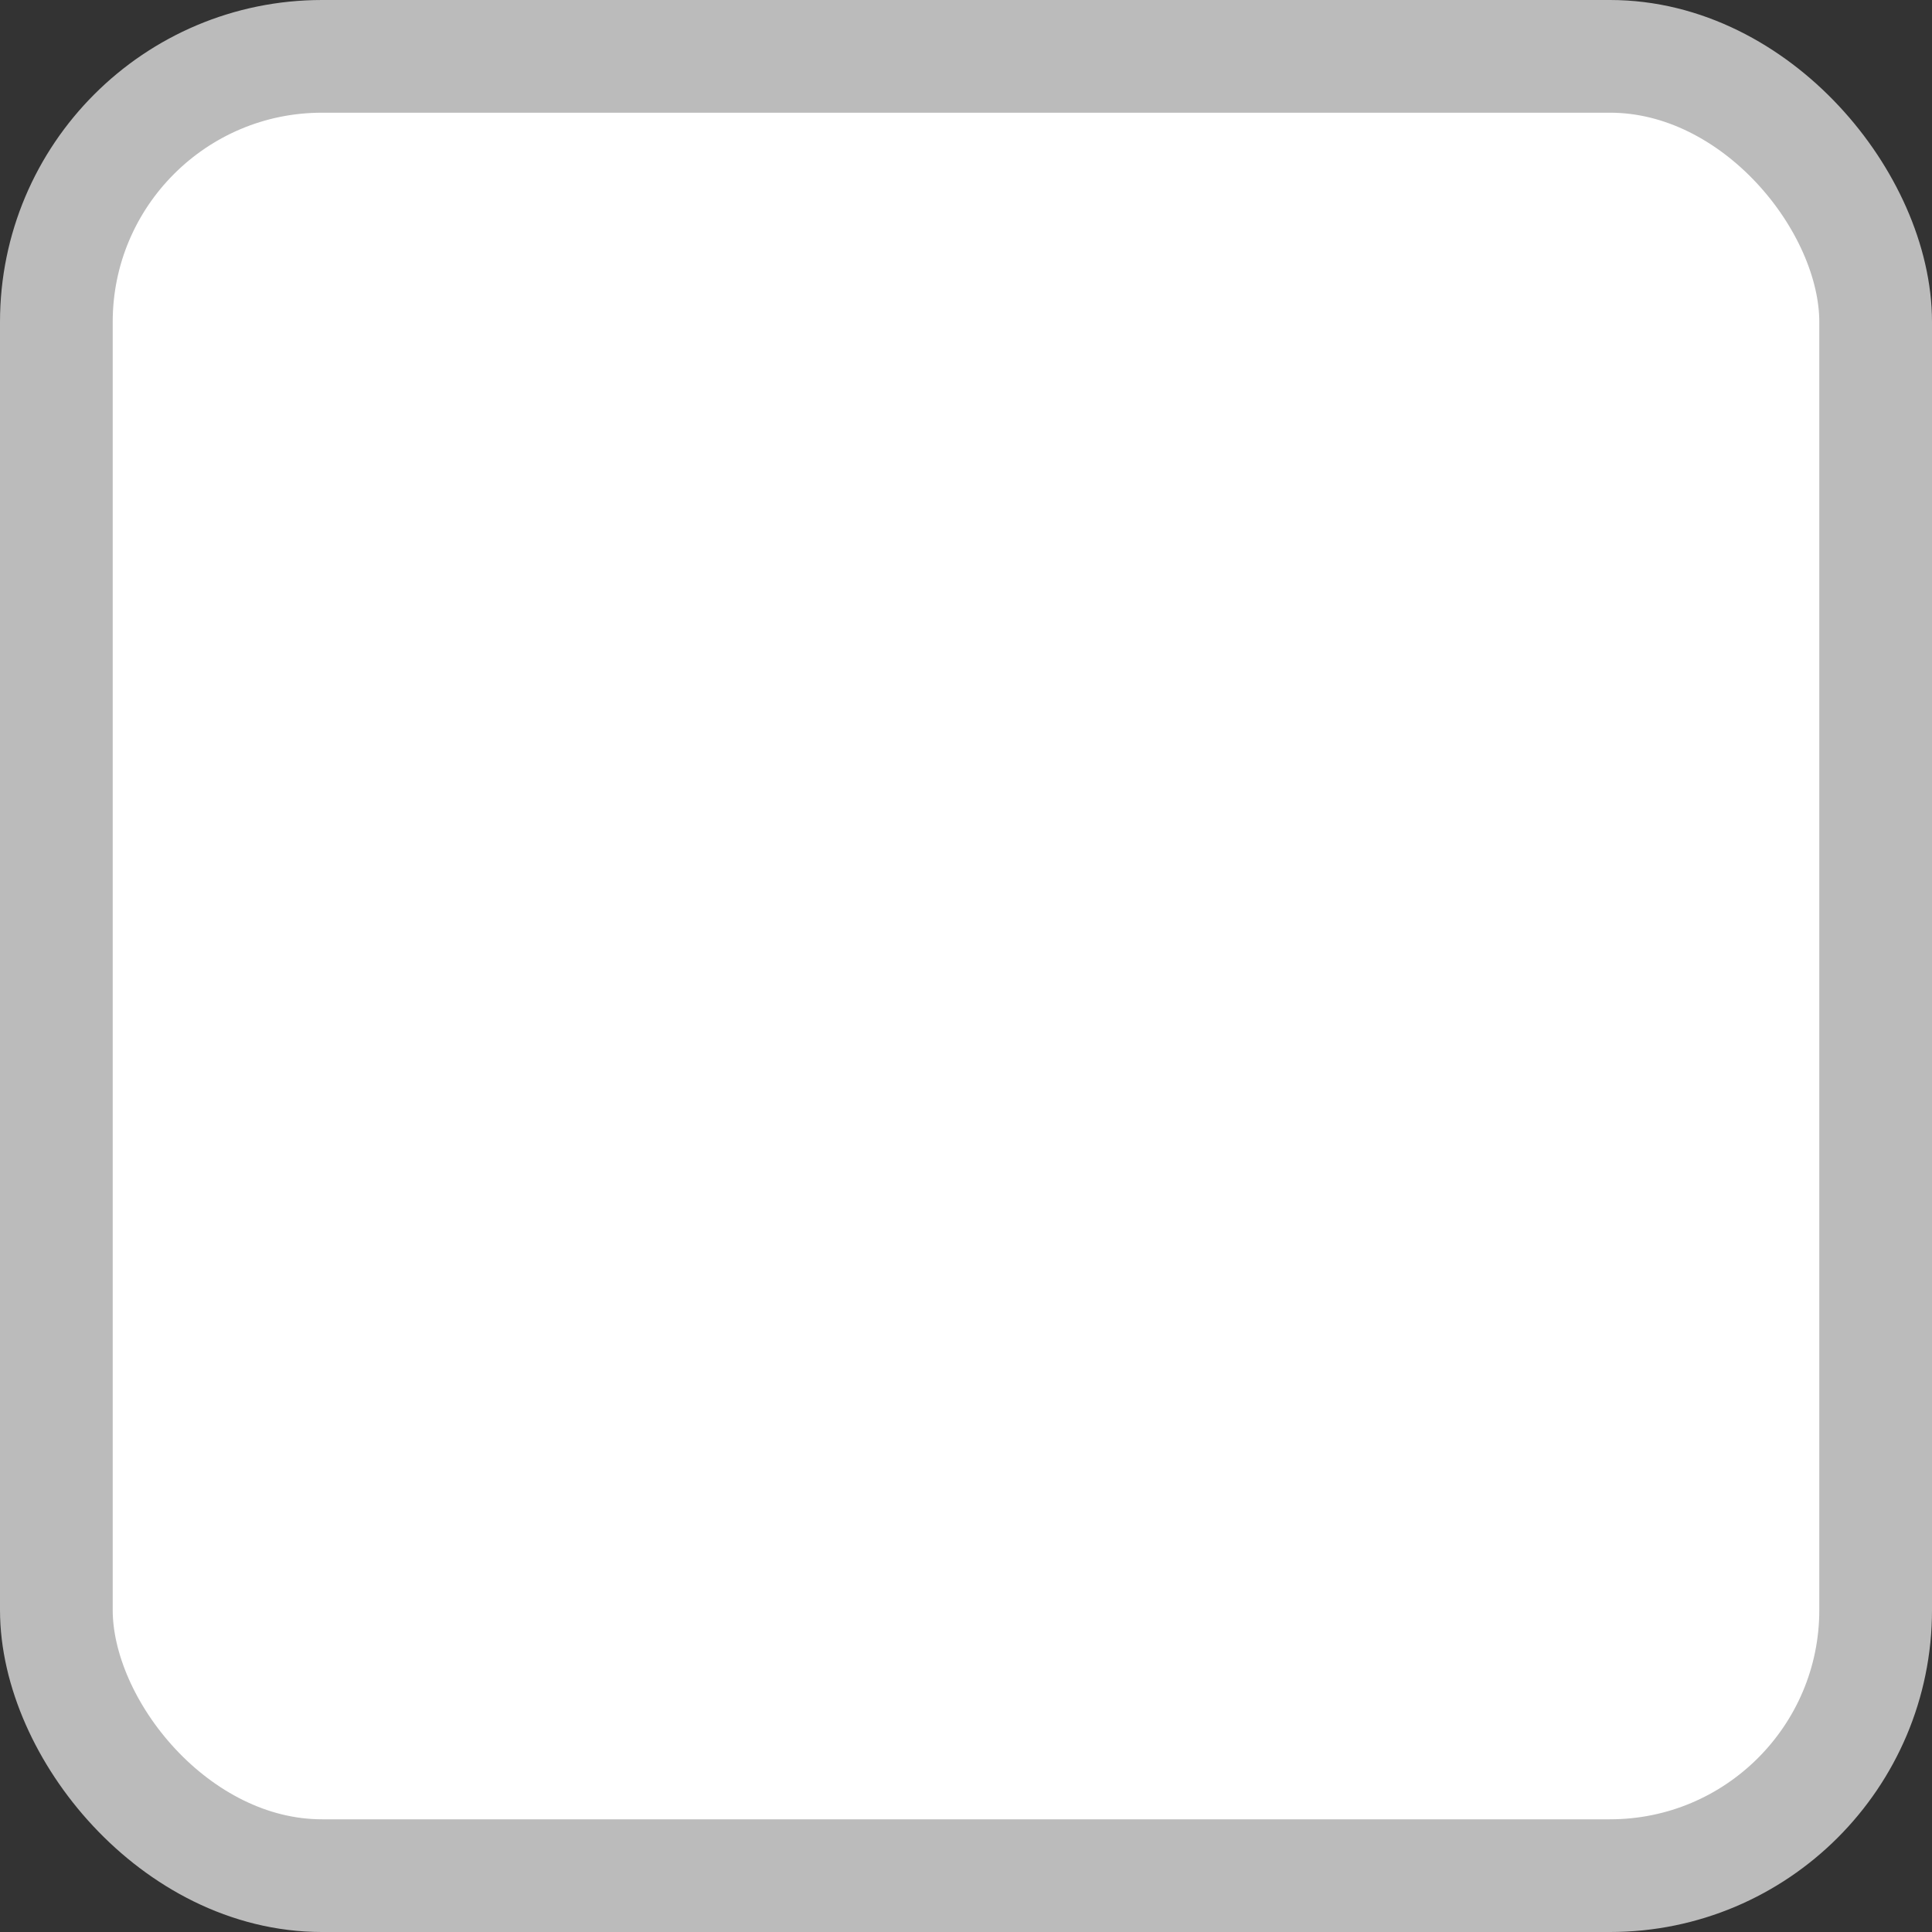 <svg width="24" height="24" viewBox="0 0 24 24" fill="none" xmlns="http://www.w3.org/2000/svg">
<rect x="0" y="0" width="24" height="24" fill="#333333" stroke="none"/>
<rect x="0.7" y="0.7" width="22.6" height="22.6" rx="3.3" fill="white" stroke="#BBBBBB" stroke-width="1.4"/>
</svg>
